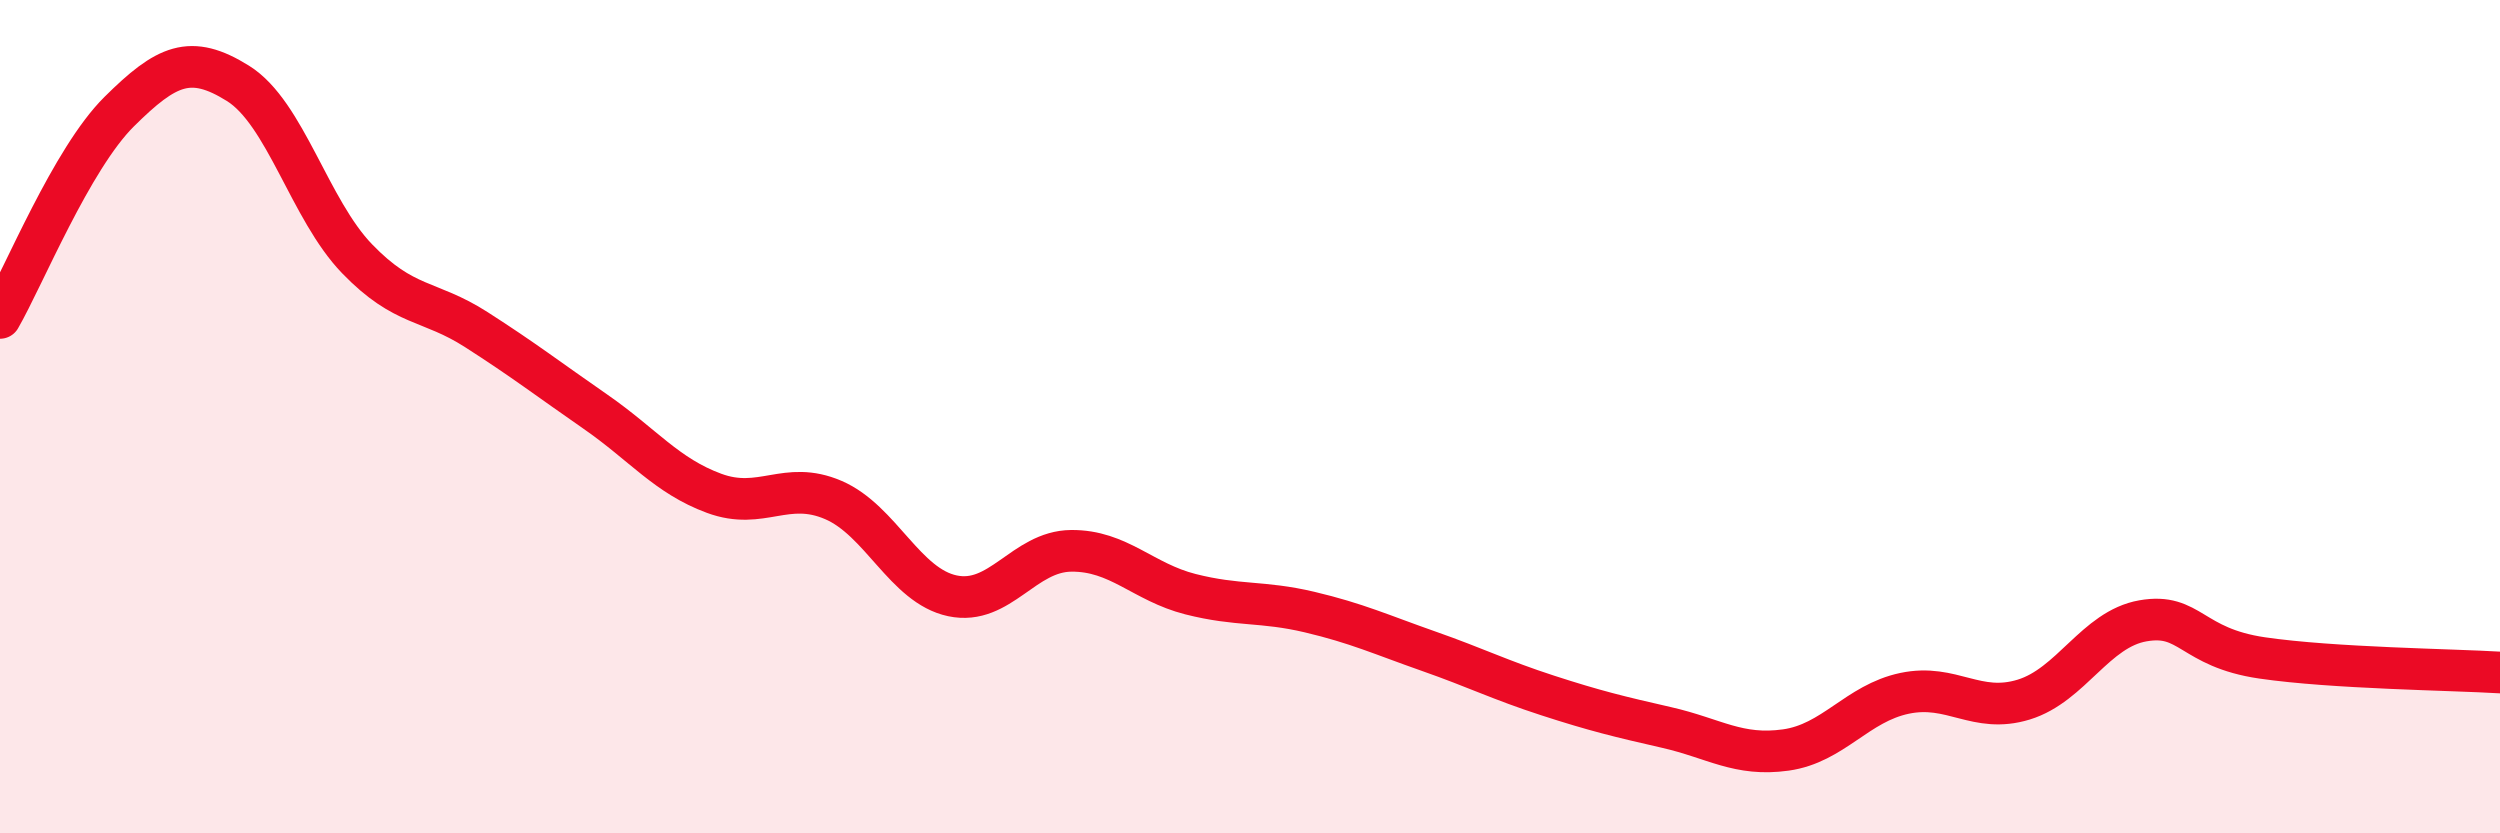 
    <svg width="60" height="20" viewBox="0 0 60 20" xmlns="http://www.w3.org/2000/svg">
      <path
        d="M 0,7.63 C 0.57,6.64 1.72,3.81 2.86,2.68 C 4,1.55 4.57,1.29 5.71,2 C 6.85,2.71 7.43,5.03 8.57,6.21 C 9.71,7.39 10.29,7.18 11.43,7.91 C 12.57,8.64 13.15,9.09 14.29,9.88 C 15.43,10.67 16,11.42 17.14,11.84 C 18.28,12.26 18.86,11.51 20,12 C 21.14,12.49 21.72,14.06 22.86,14.3 C 24,14.54 24.57,13.23 25.71,13.22 C 26.85,13.21 27.43,13.97 28.57,14.26 C 29.71,14.55 30.29,14.42 31.43,14.69 C 32.57,14.96 33.15,15.23 34.29,15.63 C 35.43,16.03 36,16.32 37.14,16.69 C 38.28,17.06 38.86,17.2 40,17.46 C 41.14,17.72 41.72,18.16 42.86,18 C 44,17.84 44.57,16.88 45.71,16.64 C 46.85,16.4 47.43,17.14 48.57,16.79 C 49.71,16.44 50.29,15.1 51.43,14.9 C 52.57,14.7 52.58,15.54 54.29,15.79 C 56,16.04 58.86,16.07 60,16.14L60 20L0 20Z"
        fill="#EB0A25"
        opacity="0.1"
        stroke-linecap="round"
        stroke-linejoin="round"
      />
      <path
        d="M 0,7.63 C 0.57,6.64 1.72,3.81 2.86,2.68 C 4,1.55 4.57,1.29 5.71,2 C 6.85,2.71 7.43,5.03 8.57,6.21 C 9.71,7.39 10.29,7.18 11.43,7.91 C 12.57,8.64 13.15,9.09 14.29,9.88 C 15.43,10.67 16,11.42 17.14,11.84 C 18.28,12.26 18.86,11.51 20,12 C 21.14,12.49 21.72,14.06 22.86,14.3 C 24,14.54 24.57,13.23 25.71,13.22 C 26.85,13.21 27.43,13.97 28.57,14.26 C 29.71,14.55 30.29,14.42 31.43,14.69 C 32.57,14.96 33.15,15.23 34.29,15.63 C 35.43,16.03 36,16.32 37.14,16.69 C 38.28,17.06 38.86,17.2 40,17.46 C 41.14,17.72 41.72,18.16 42.86,18 C 44,17.84 44.57,16.88 45.71,16.64 C 46.85,16.4 47.43,17.14 48.57,16.79 C 49.71,16.44 50.29,15.1 51.43,14.9 C 52.57,14.7 52.58,15.54 54.29,15.79 C 56,16.04 58.86,16.07 60,16.14"
        stroke="#EB0A25"
        stroke-width="1"
        fill="none"
        stroke-linecap="round"
        stroke-linejoin="round"
      />
    </svg>
  